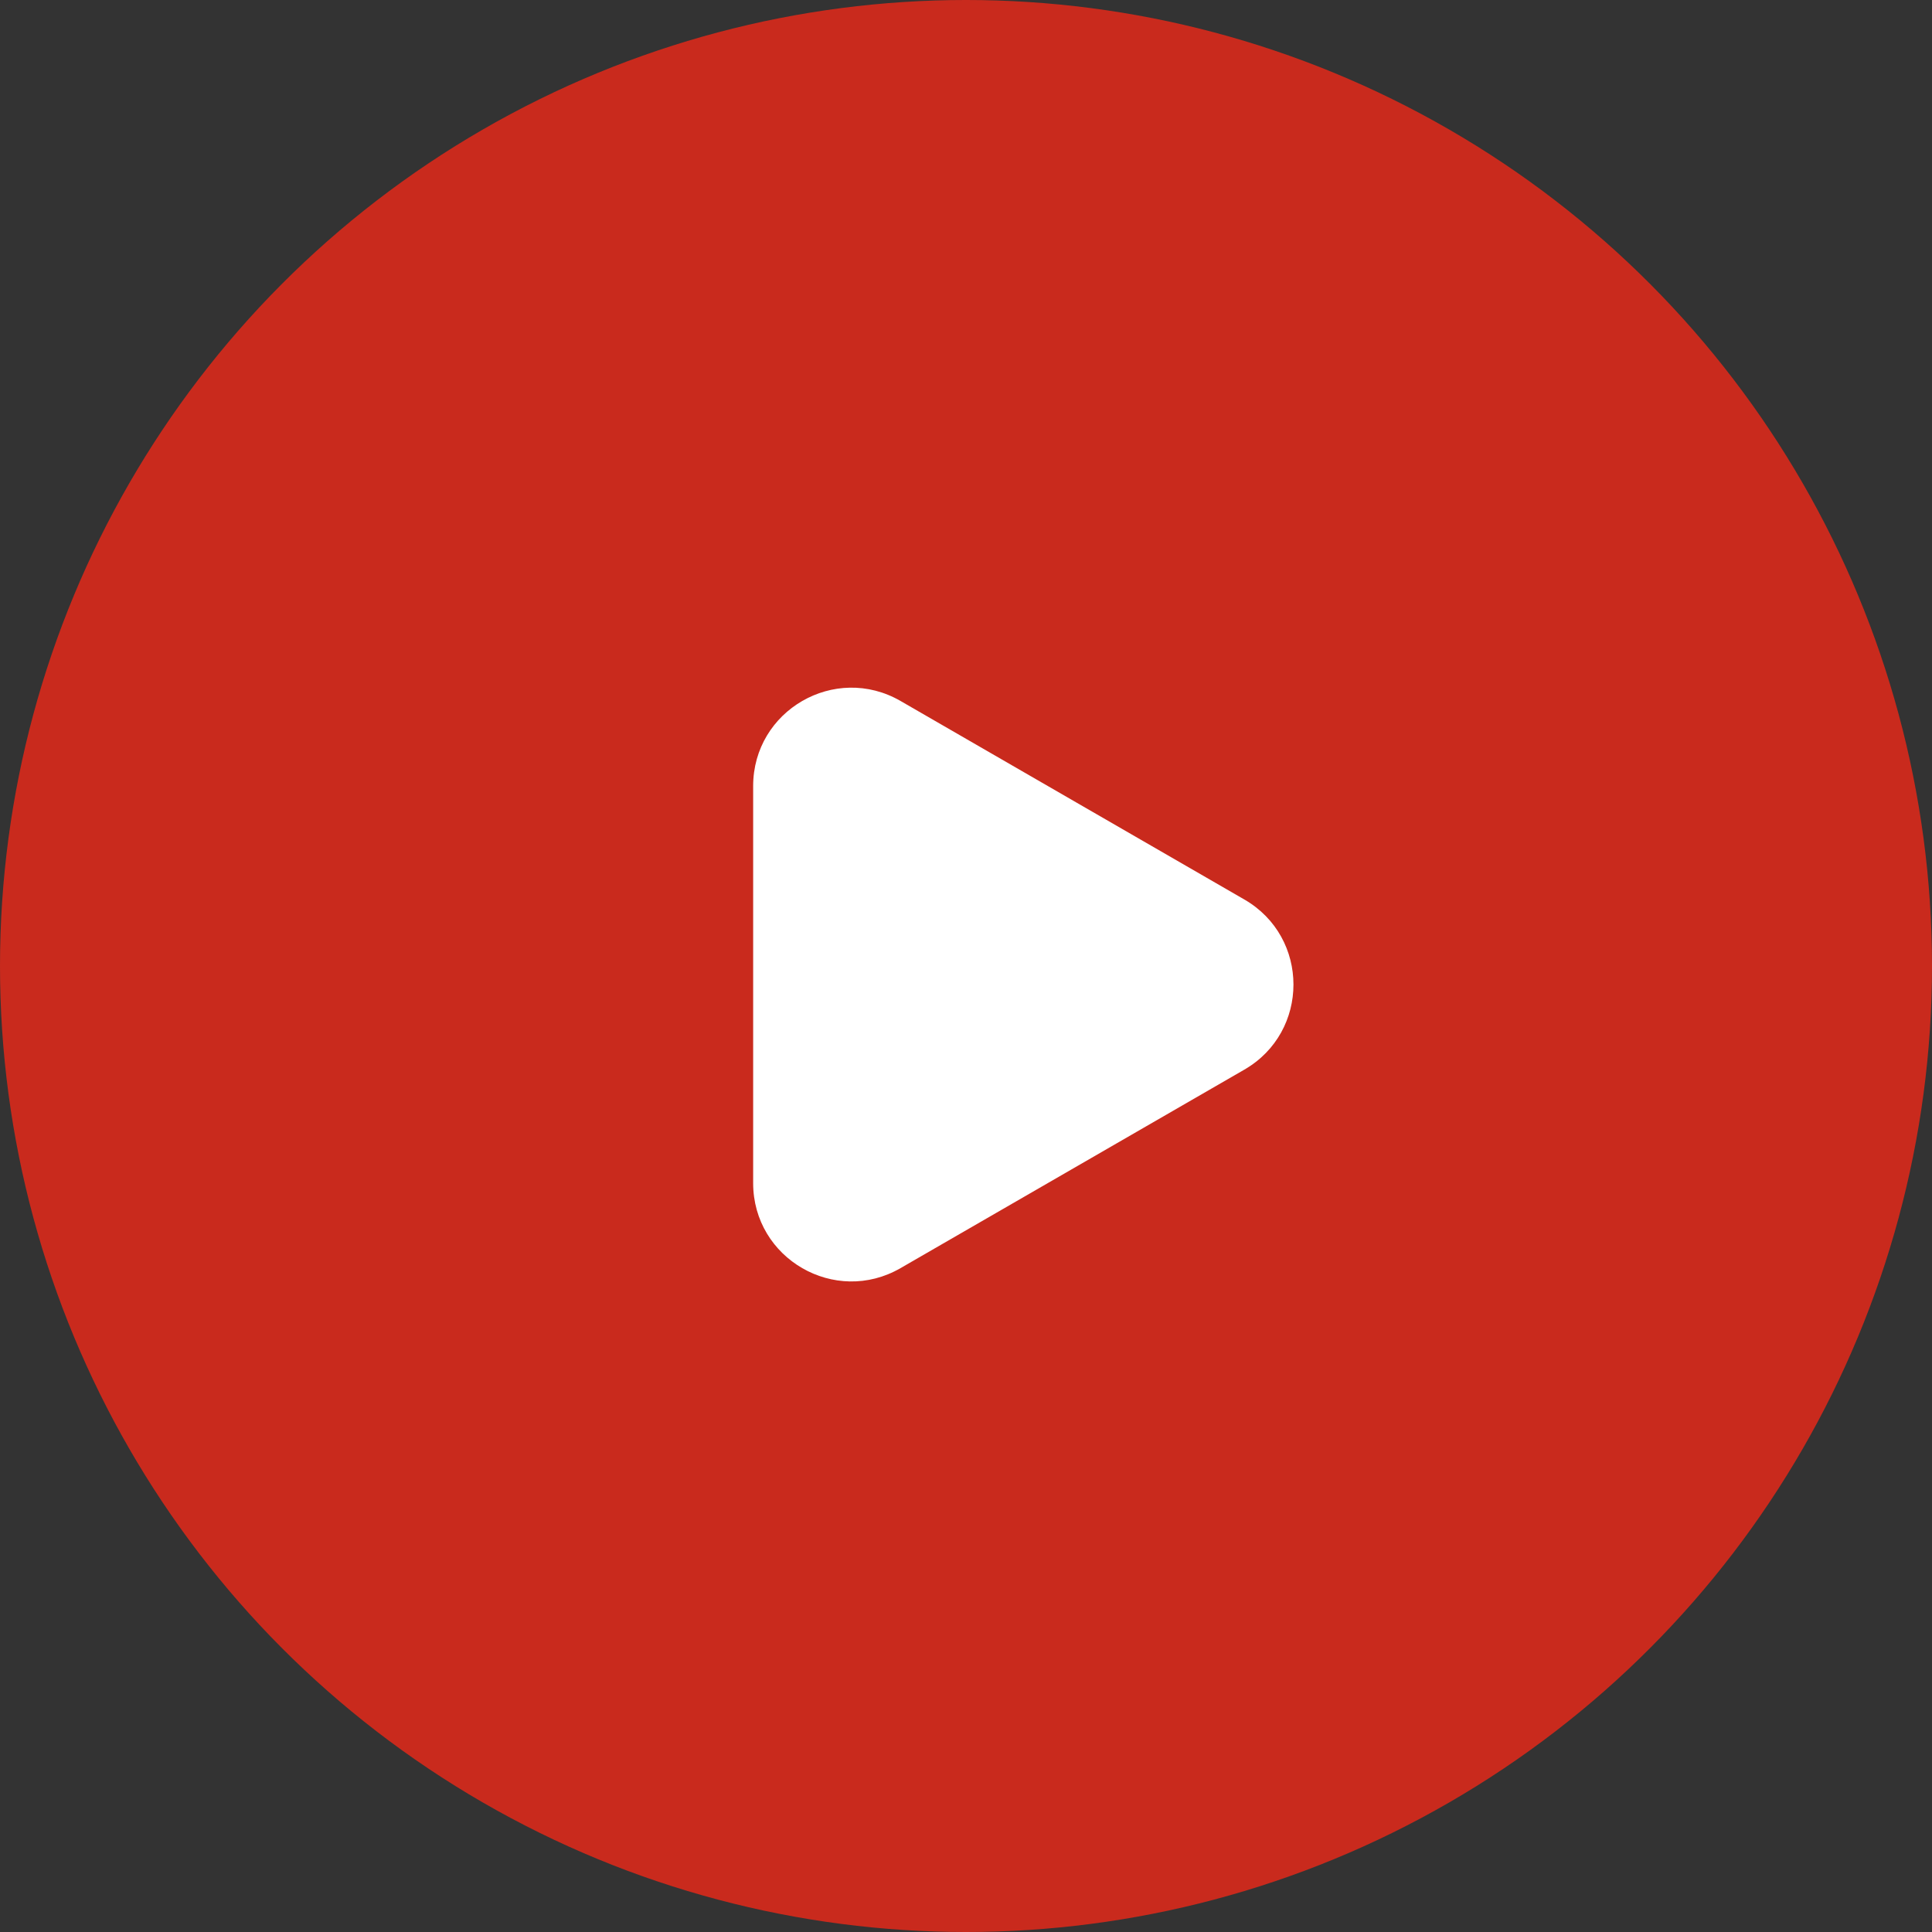 <?xml version="1.0" encoding="UTF-8"?> <svg xmlns="http://www.w3.org/2000/svg" width="59" height="59" viewBox="0 0 59 59" fill="none"><rect x="0" y="0" width="59" height="59" fill="#333333" stroke="none"/><circle cx="29.5" cy="29.5" r="29.5" fill="#C92A1D"></circle><path d="M38 27.469C40 28.623 40 31.51 38 32.665L27.5 38.727C25.5 39.882 23 38.438 23 36.129L23 24.005C23 21.695 25.5 20.252 27.5 21.406L38 27.469Z" fill="white"></path></svg> 